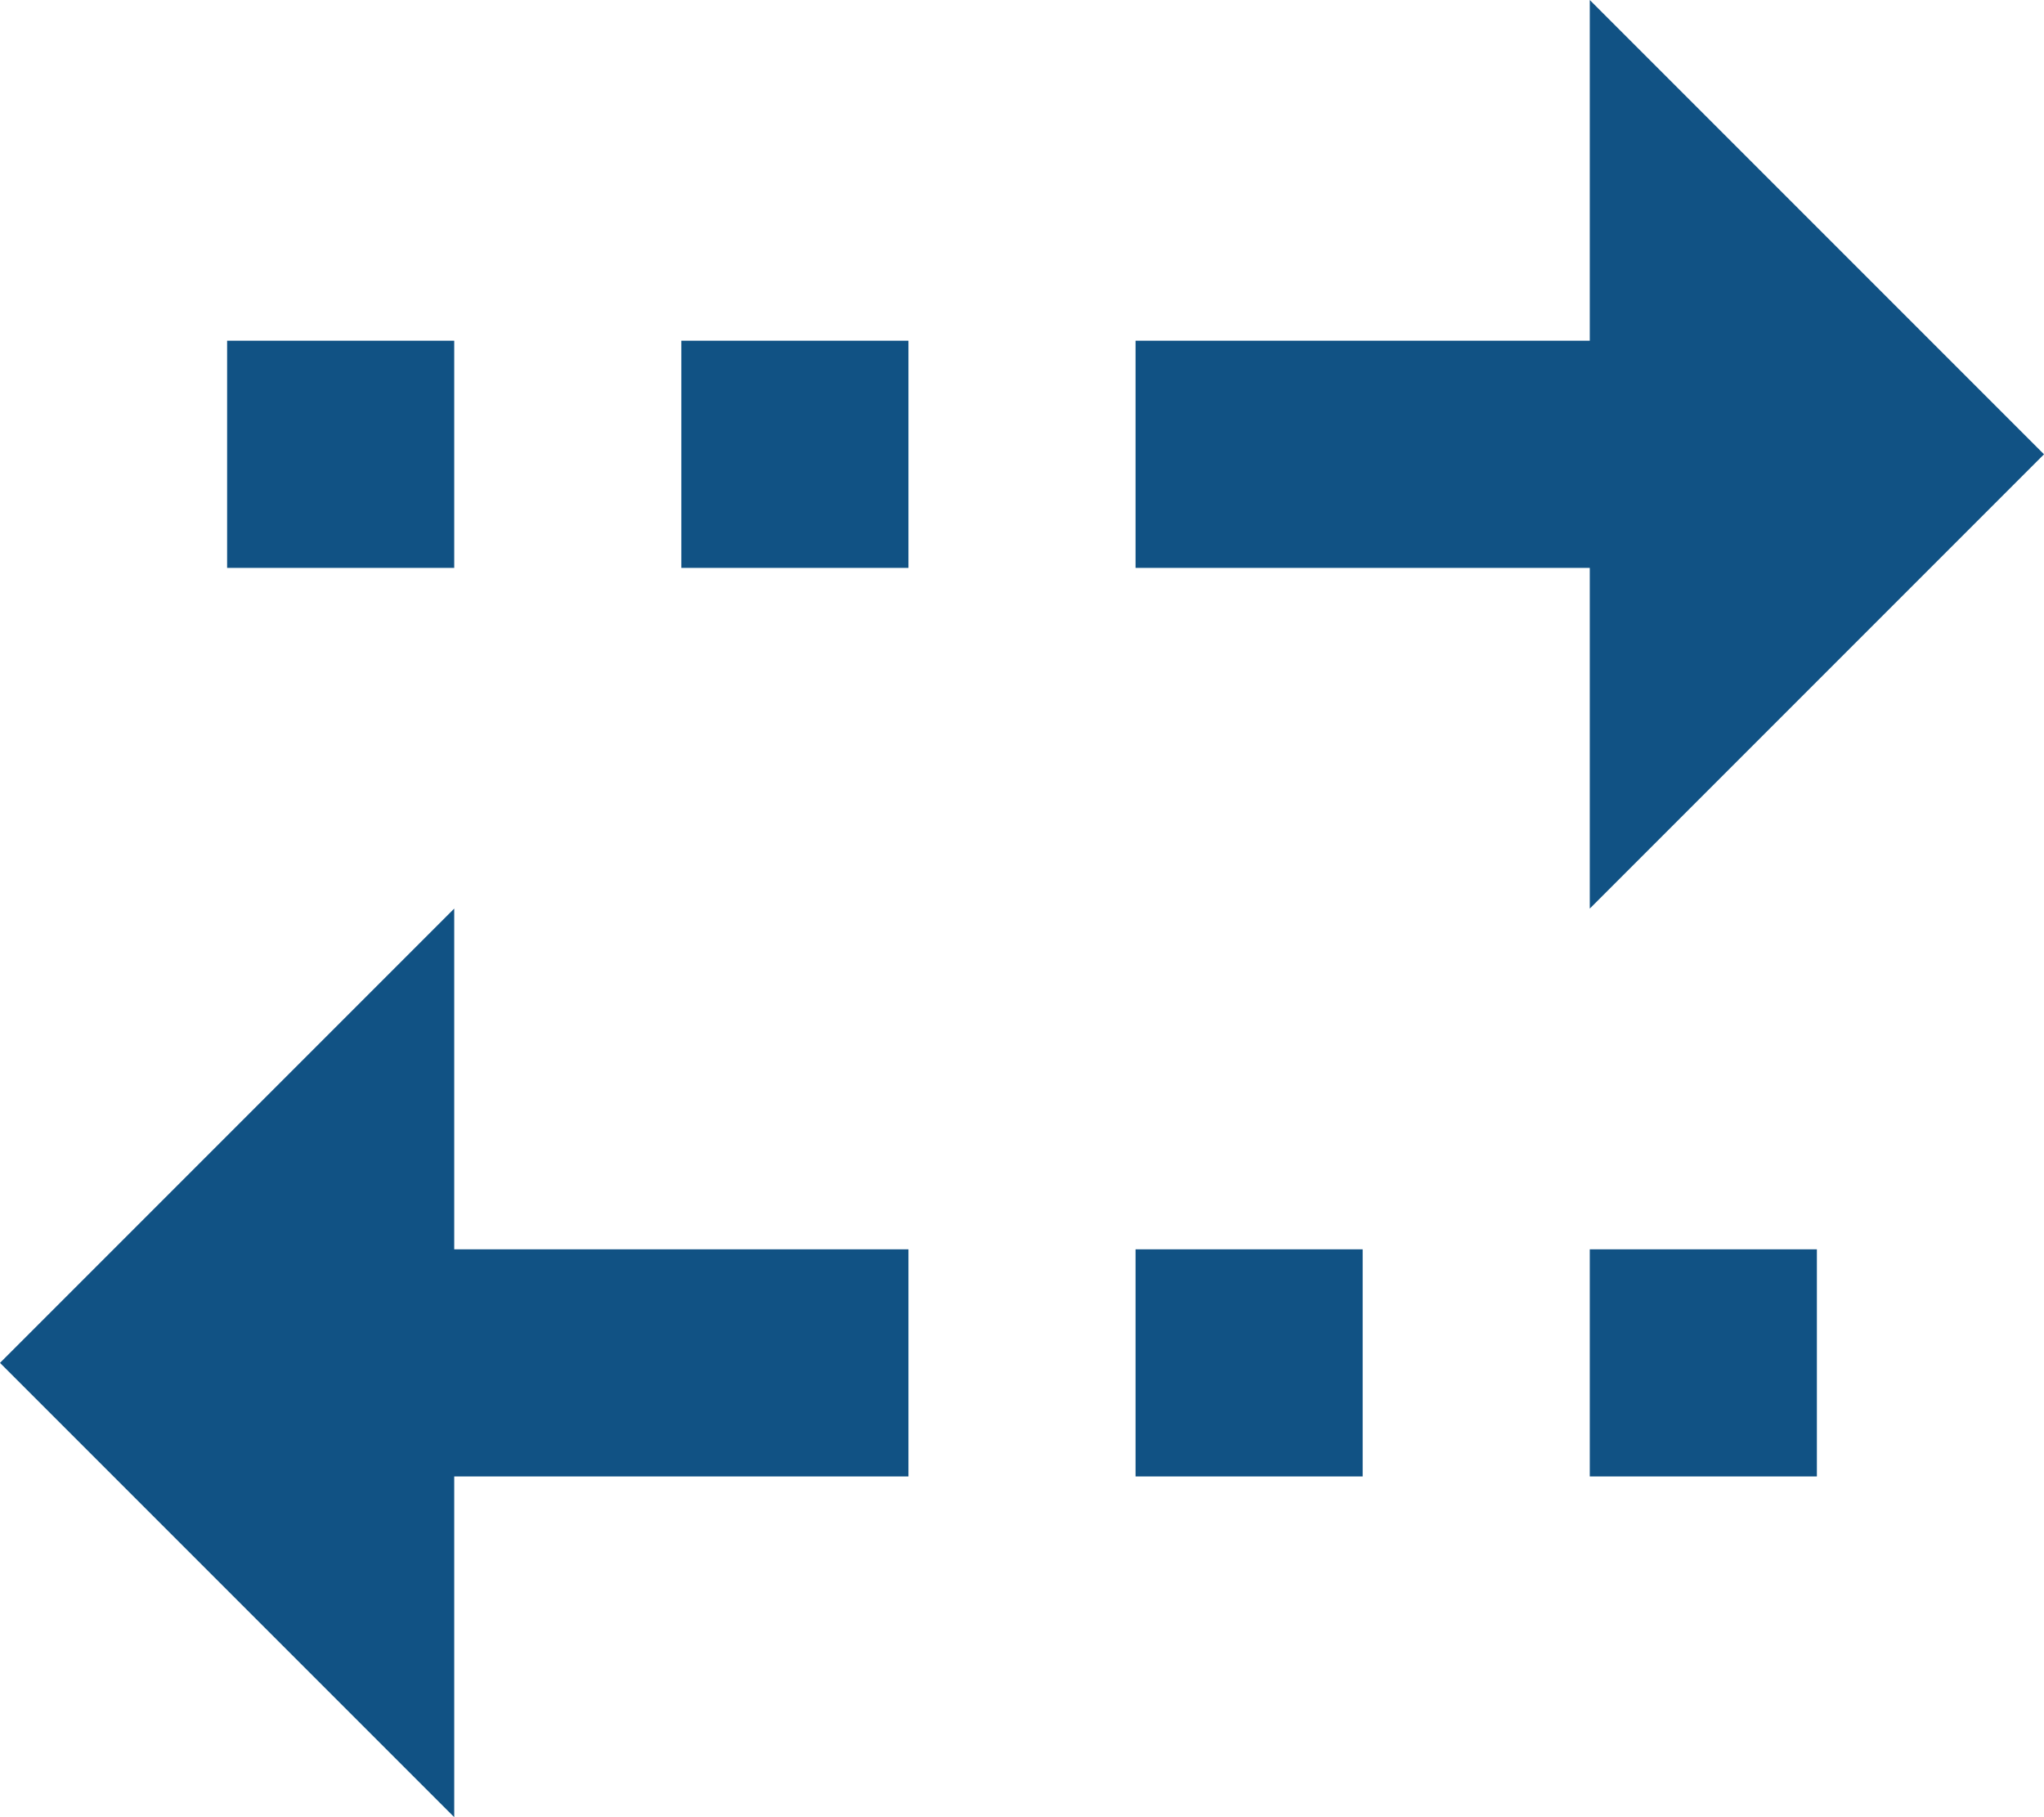 <svg xmlns="http://www.w3.org/2000/svg" width="67.5" height="60" viewBox="0 0 67.5 60">
  <path id="Icon_material-sharp-multiple-stop" data-name="Icon material-sharp-multiple-stop" d="M57,6,72,21,57,36V24.75H42v-7.5H57ZM19.5,54.75h15v-7.5h-15V36L4.5,51l15,15Zm45-7.5H57v7.5h7.5Zm-15,0H42v7.5h7.5Zm-15-30H27v7.5h7.5Zm-15,0H12v7.5h7.5Z" transform="translate(-4.5 -6)" fill="#115284"/>
</svg>
